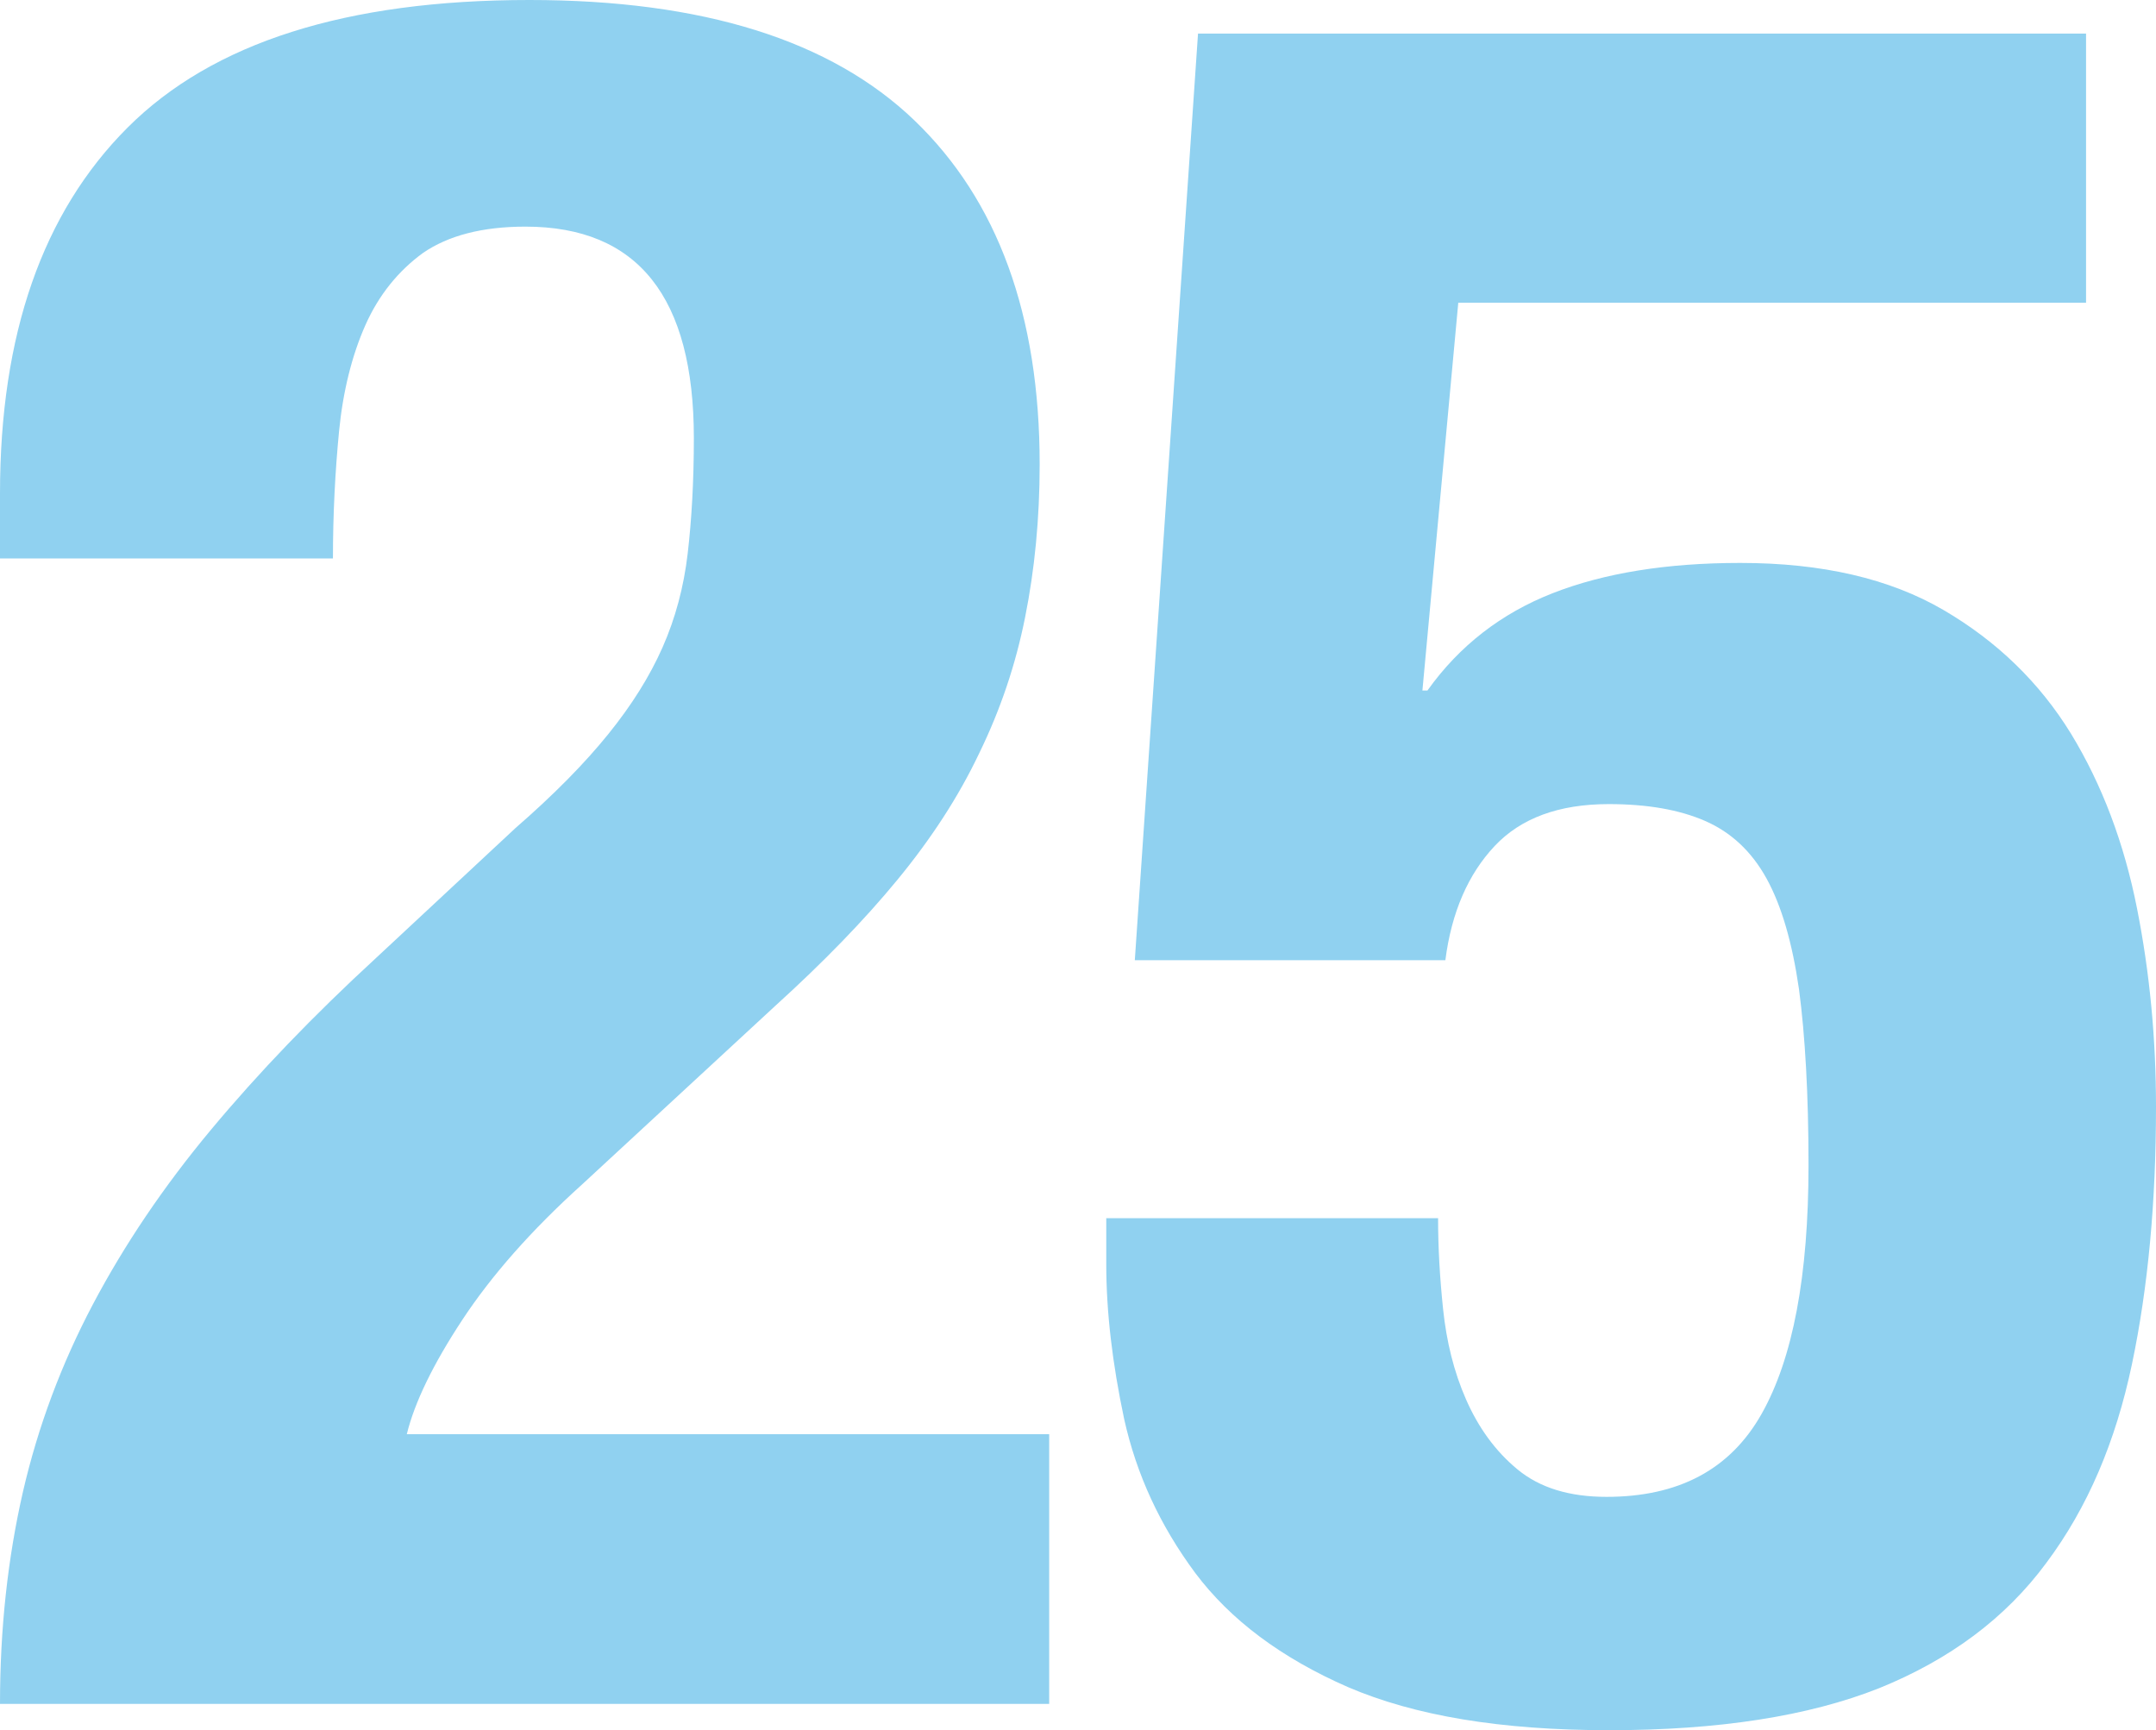 <svg viewBox="0 0 38.53 30.92" xmlns="http://www.w3.org/2000/svg" id="Layer_2">
  <defs>
    <style>
      .cls-1 {
        fill: #90d1f0;
        stroke-width: 0px;
      }
    </style>
  </defs>
  <g id="Layer_1-2">
    <g>
      <path d="M0,30.45c0-1.35.14-2.61.41-3.79.27-1.17.69-2.29,1.25-3.35.56-1.06,1.26-2.1,2.11-3.12s1.83-2.04,2.95-3.07l2.49-2.32c.69-.6,1.24-1.16,1.66-1.68.42-.52.74-1.03.97-1.55s.38-1.08.45-1.68c.07-.6.11-1.29.11-2.06,0-2.52-1-3.78-3.01-3.78-.77,0-1.38.16-1.83.47-.44.32-.79.75-1.03,1.29s-.4,1.18-.47,1.89c-.07.72-.11,1.48-.11,2.28H0v-1.16C0,5.98.76,3.8,2.28,2.28S6.19,0,9.46,0c3.1,0,5.39.72,6.88,2.15,1.49,1.43,2.24,3.48,2.24,6.15,0,.97-.09,1.88-.26,2.73s-.44,1.65-.82,2.43c-.37.78-.86,1.53-1.46,2.26-.6.73-1.33,1.48-2.19,2.26l-3.44,3.18c-.92.83-1.63,1.64-2.15,2.43-.52.79-.85,1.47-.99,2.04h11.48v4.82H0Z" class="cls-1"></path>
      <path d="M26.06,5.42l-.64,6.92h.09c.57-.8,1.32-1.38,2.24-1.74.92-.36,2.04-.54,3.35-.54,1.46,0,2.67.28,3.63.84.96.56,1.72,1.3,2.28,2.21.56.92.95,1.96,1.18,3.12.23,1.16.34,2.34.34,3.55,0,1.69-.14,3.22-.43,4.6-.29,1.38-.79,2.56-1.53,3.55-.73.99-1.73,1.73-2.99,2.24-1.26.5-2.87.75-4.82.75s-3.48-.26-4.67-.77c-1.19-.52-2.1-1.2-2.73-2.04-.63-.85-1.05-1.76-1.27-2.75-.21-.99-.32-1.91-.32-2.77v-.82h5.93c0,.52.03,1.06.09,1.63.06.57.19,1.11.41,1.61.22.5.52.92.92,1.25.4.33.93.49,1.59.49,1.29,0,2.21-.49,2.77-1.48.56-.99.84-2.47.84-4.45,0-1.26-.06-2.31-.17-3.14-.12-.83-.31-1.49-.58-1.98-.27-.49-.64-.83-1.1-1.03-.46-.2-1.03-.3-1.72-.3-.89,0-1.57.25-2.04.75-.47.5-.77,1.18-.88,2.04h-5.55L21.41.6h15.87v4.81h-11.22Z" class="cls-1"></path>
    </g>
  </g>
</svg>